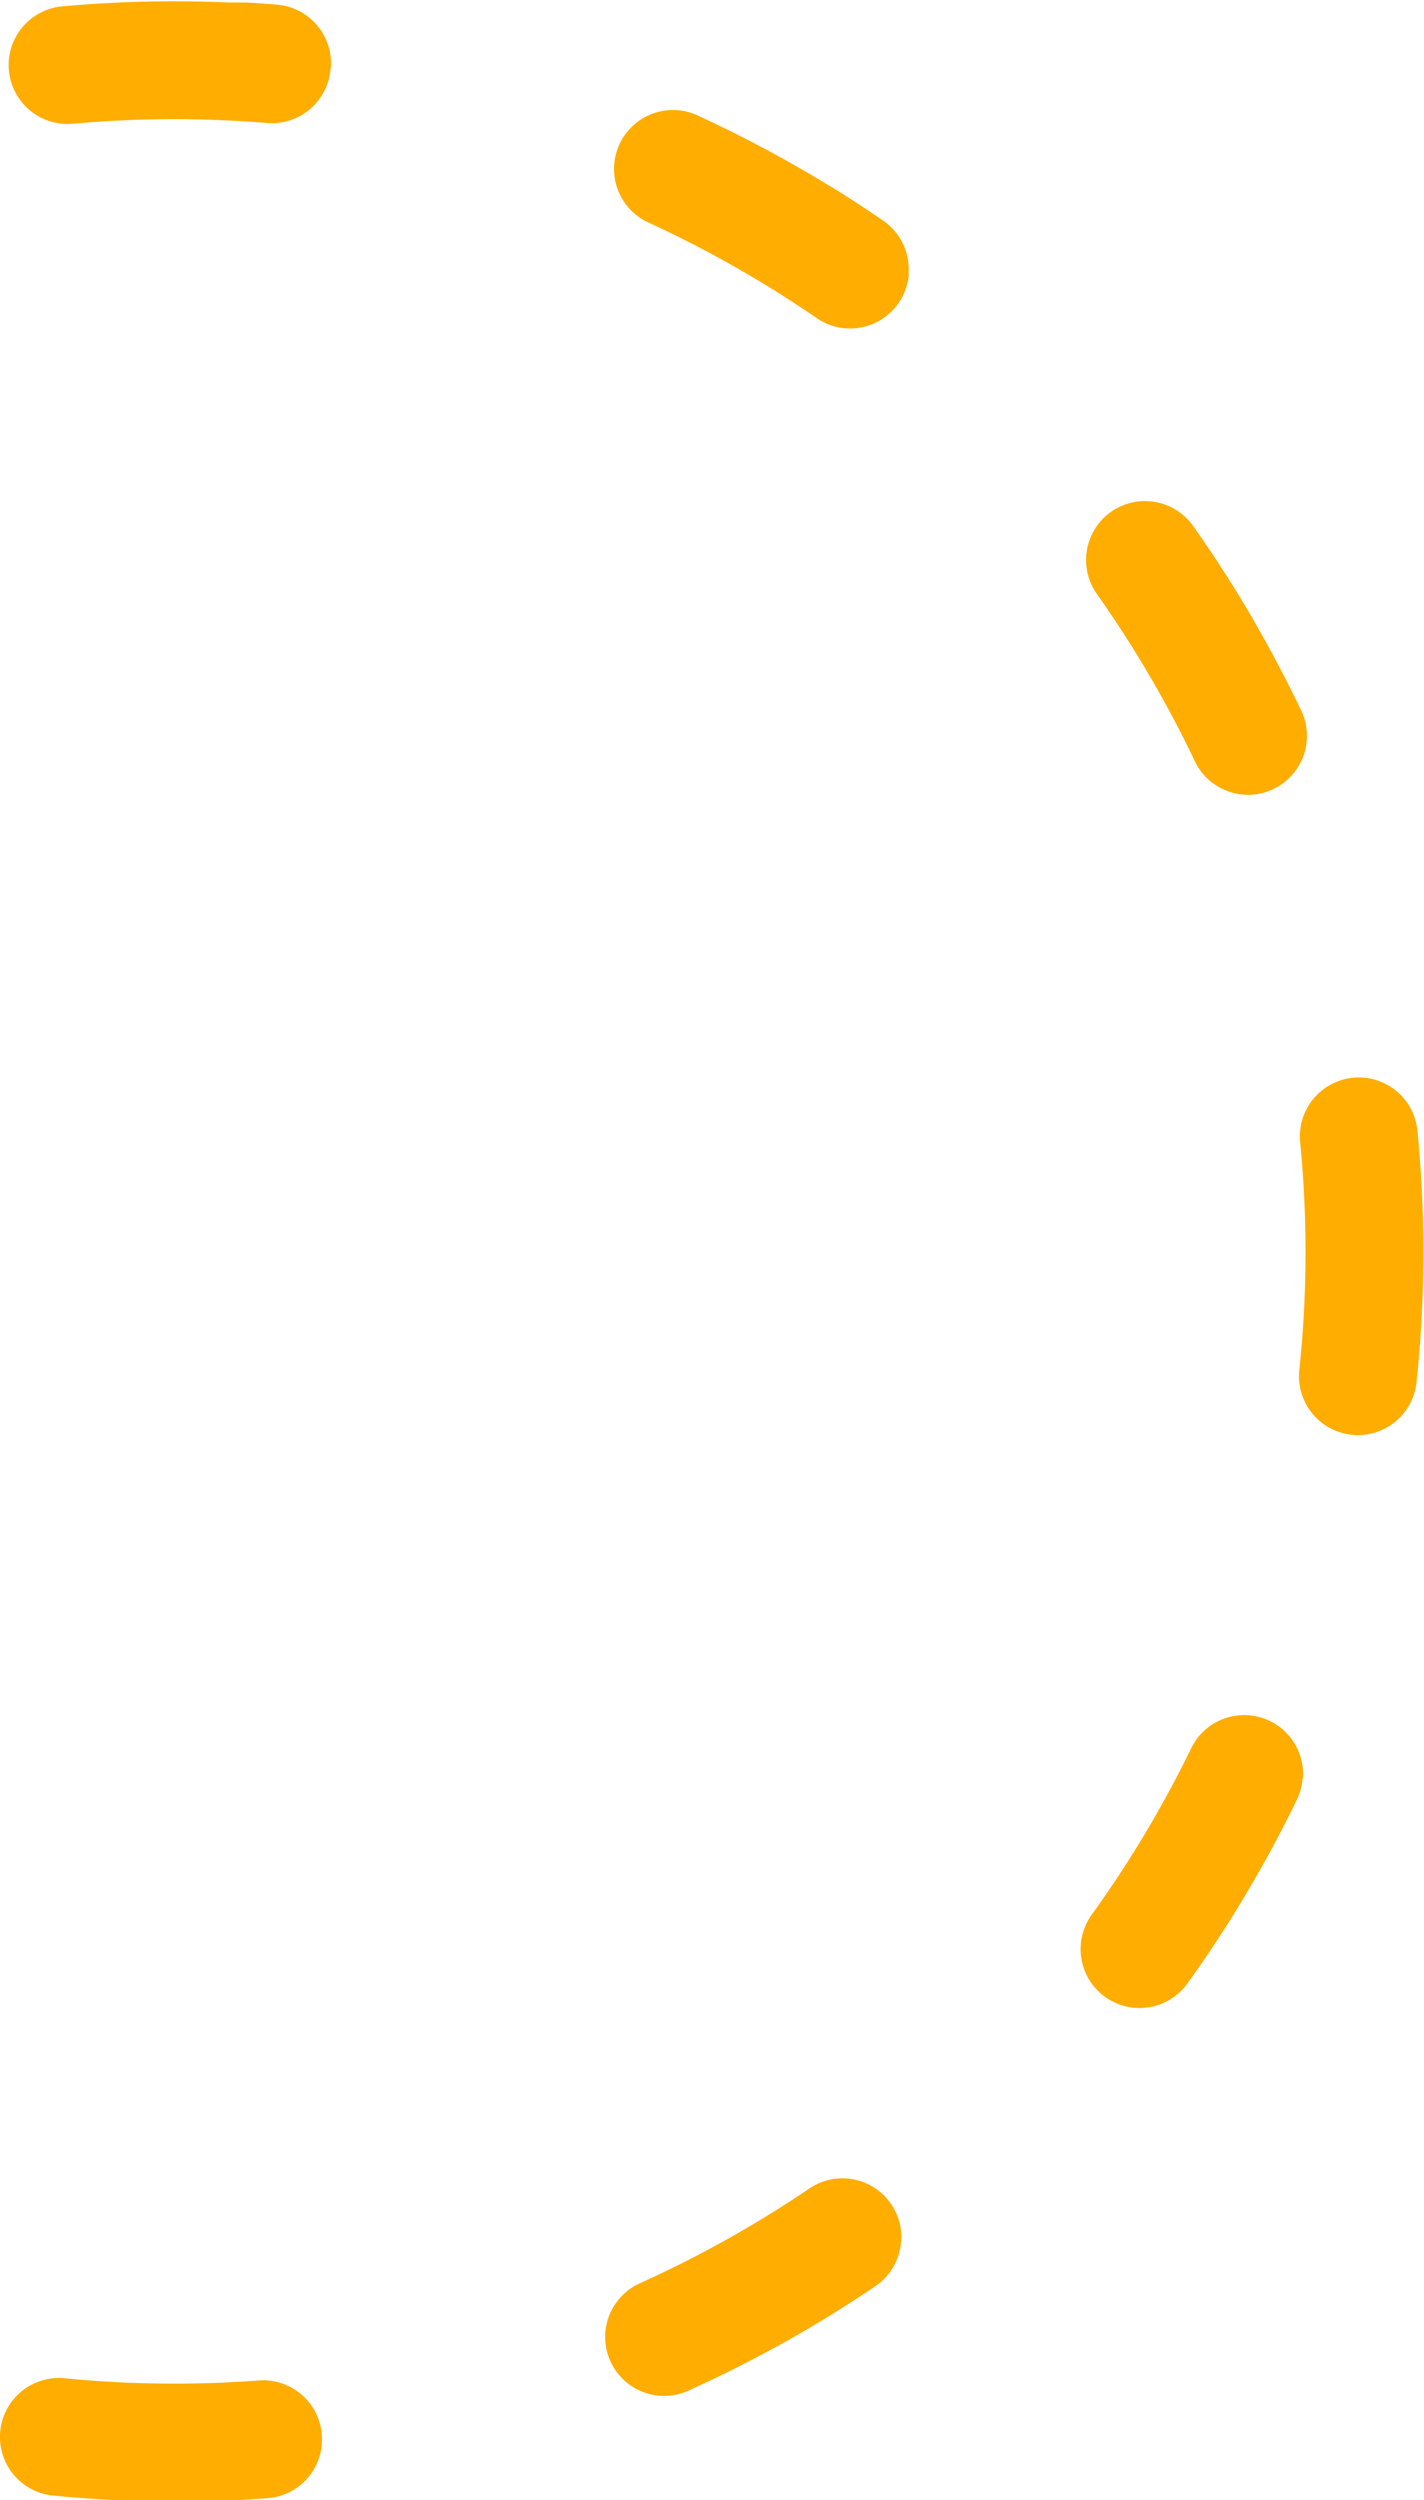 <svg xmlns="http://www.w3.org/2000/svg" width="167.844" height="294.619" viewBox="0 0 167.844 294.619">
  <path id="Path_2877" data-name="Path 2877" d="M1083.027,555.012a6.914,6.914,0,0,0-3.5.656c-.318.152-.639.307-.955.461h0l-.082.04h0l-.081.039,0,0c-.418.2-.83.408-1.245.616h0l-.079.04-.005,0-.079.041h0l-.082.041h0q-.539.272-1.075.546h0l-.079.041-.006,0-.079.041,0,0-.08.041h0c-.385.2-.764.4-1.148.6l-.006,0-.078.041,0,0-.079.042,0,0-.08.042h0l-.082.043h0c-.328.174-.651.347-.979.523l-.005,0-.078.042,0,0-.078.042-.005,0-.078.042,0,0-.079.043,0,0c-.382.207-.757.412-1.136.623l0,0-.078.043,0,0-.077.043-.005,0-.078.044h0q-.526.293-1.05.59l0,0-.078.044,0,0-.075.043-.007,0-.076.043,0,0-.078.044,0,0-.079.044h0c-.269.154-.534.307-.8.462l0,0-.075.044-.006,0-.073.044-.008,0-.072.041-.011.007-.071.041-.009.006-.072.042-.009.005-.073.043-.006,0-.074.044-.007,0-.634.373,0,0-.075.044-.005,0-.072.043-.01.006-.07.042-.01.006-.067.04-.017.01-.064.038-.016.009-.065.039-.015.009-.066.039-.015.009-.066.039-.015.009-.067.04-.009.005-.072.044-.006,0-.472.285h0l-.069.043-.012.007-.064.039-.018.01-.062.038-.018.011-.06.036-.022.014-.059.036-.022.014-.056.035-.026.015-.055.034-.026.015-.056.034-.026.015-.056.035-.022.014-.058.036-.021.013-.061.037-.016.01-.064.039-.013.008-.284.175-.023.015-.054.033-.026.016-.05.032-.033.02-.048.031-.032.02-.048.03-.034.021-.048.03-.031.02-.048.03-.035.022-.045.028-.038.023-.042.026-.041.026-.04.026-.039.025-.043.026-.039.025-.042.026-.041.026-.039.025-.045.028-.036.023-.045.029-.036.022-.163.1-.009.006-.072.046-.021.012-.061.039-.026.016-.056.036-.025.016-.056.036-.027.017-.055.034-.027.018-.054.034-.029.019-.053.034-.026.017-.056.036-.026.017-.056.036-.025.015-.057.037-.025.016-.061.04-.018.011-.068.044-.014.009q-.247.159-.493.32l-.005,0-.078.05-.005,0-.076.05-.009.006-.073.048-.009.006-.072.047-.011.007-.073.049-.007,0-.076.05-.006,0-.079.051,0,0q-2.189,1.44-4.328,2.959a6.943,6.943,0,1,0,8.039,11.322A134.558,134.558,0,0,1,1085.51,568.2a6.944,6.944,0,0,0-2.483-13.187m-54.983,46.94a6.94,6.94,0,0,0-6.249,2.989q-1.825,2.653-3.543,5.4v0l-.05.08,0,0-.049.079,0,.005-.049.079,0,0-.05.079,0,0-.049.079,0,.005-.049.079,0,0-.05.08,0,0-.049.078,0,.006-.049.079,0,.005c-.015.026-.032.051-.047.078l0,.006c-.016.026-.032.052-.048.078l0,.006c-.015.026-.031.05-.047.075l-.005.009-.046.076-.005.008-.046.077,0,.007c-.017.026-.033.054-.05.08l0,0-.049.082,0,0q-.154.251-.306.5l-.011.018c-.013.022-.026.044-.039.065s-.012.021-.019.032l-.031.051-.024.04-.026.043-.028.046-.021.036-.031.052-.019.031-.031.053-.019.031-.032.054-.017.029-.034.056-.015.026-.035.058-.014.025-.035.058-.015.026c-.01.017-.026.043-.037.06l-.013.023-.036.06-.014.023-.036.061-.014.023-.036.06-.014.024-.036.061-.014.022c-.012.021-.024.042-.036.062l-.012.021-.039.065-.01.017-.039.067-.009.017-.039.068-.009.015-.04.069-.008.014-.043.073-.005.009-.043.074-.006.009-.043.075-.005.008-.043.075-.005.008-.045.078,0,0-.046.08,0,0-.047.08v0l-.047.081,0,0q-3.483,6.01-6.432,12.427a6.943,6.943,0,0,0,12.626,5.778,133.33,133.33,0,0,1,11.295-19.9,6.945,6.945,0,0,0-5.191-10.859m-24.307,68.128a6.943,6.943,0,0,0-7.439,6.335c-.082.984-.153,1.961-.214,2.943v0c-.008.132-.015.259-.024.391v.009c0,.033,0,.065-.006.1v.015c0,.038,0,.068-.006.107v0l0,.05,0,.031c0,.024,0,.05,0,.074s0,.021,0,.032,0,.044,0,.068l0,.041,0,.042c0,.021,0,.043,0,.063s0,.027,0,.042,0,.044,0,.067,0,.022,0,.032l0,.055,0,.041c0,.021,0,.04,0,.061s0,.018,0,.032,0,.049,0,.072,0,.024,0,.033c0,.025,0,.049,0,.073v.025c0,.022,0,.044,0,.067l0,.028c0,.024,0,.048,0,.072,0,.005,0,.021,0,.026,0,.026,0,.052,0,.078l0,.025c0,.027,0,.055,0,.081v.014c0,.029,0,.058,0,.087v0l-.005.089v.015c0,.029,0,.057,0,.085v.017c0,.029,0,.058,0,.087v.009c0,.031,0,.062,0,.092h0c0,.032,0,.062,0,.094v.009c0,.03,0,.06,0,.091V682c0,.031,0,.062,0,.093v0l-.013.3h0a146.125,146.125,0,0,0,.467,19.308,6.943,6.943,0,0,0,13.83-1.251,132.577,132.577,0,0,1-.086-22.871,6.943,6.943,0,0,0-6.345-7.493l-.053,0m279.871,1.023a7.1,7.1,0,0,0-1.052,0,6.944,6.944,0,0,0-6.4,7.445,132.669,132.669,0,0,1-.259,22.869,6.944,6.944,0,0,0,6.232,7.588l.159.014a6.943,6.943,0,0,0,7.429-6.245q.528-5.366.656-10.71v0c0-.131.007-.26.009-.391v-.007c0-.032,0-.063,0-.094,0-.005,0,0,0,0,0-.1,0-.194.006-.291v-.006c0-.032,0-.062,0-.094v-.005c0-.1,0-.192,0-.288v-.01c0-.03,0-.061,0-.09v-.009c0-.032,0-.062,0-.093v0c0-.031,0-.061,0-.092v-.007c0-.029,0-.057,0-.087v-.017c0-.028,0-.056,0-.085v-.015c0-.029,0-.058,0-.087v-.01c0-.029,0-.057,0-.085v-.009c0-.027,0-.057,0-.085v-.02c0-.027,0-.055,0-.082v-.02c0-.027,0-.055,0-.083v-.313c0-.028,0-.055,0-.084v-.012c0-.026,0-.054,0-.079v-.015c0-.027,0-.056,0-.083v-.123c0-.027,0-.055,0-.082V689c0-.026,0-.053,0-.079v-.82c0-.023,0-.047,0-.07V687.7c0-.022,0-.045,0-.067v-.19c0-.014,0-.027,0-.041v-.1c0-.021,0-.044,0-.065V687.2c0-.015,0-.03,0-.045s0-.04,0-.059v-.041c0-.024,0-.036,0-.059v-.149c0-.014,0-.029,0-.044s0-.027,0-.042,0-.039,0-.062v-.038c0-.019,0-.04,0-.059v-.09c0-.02,0-.039,0-.059s0-.032,0-.045v-.037c0-.024,0-.046,0-.069s0-.021,0-.032,0-.051,0-.074v-.031c0-.019,0-.029,0-.048s0-.036,0-.053,0-.038,0-.051,0-.023,0-.034,0-.049,0-.072,0-.021,0-.031,0-.054,0-.077v-.028l0-.049c0-.017,0-.033,0-.05s0-.037,0-.056v-.026l0-.083v-.021c0-.028,0-.063,0-.091v-.015c0-.055,0-.1,0-.16v-.02c0-.028,0-.059,0-.087v-.021l0-.092v-.014c0-.056,0-.106,0-.162v-.013l0-.1v-.012l-.008-.275v0l0-.105v-.009c0-.131-.008-.257-.011-.388v0q-.1-3.225-.343-6.43a6.945,6.945,0,0,0-6.392-6.389m-23.838-68.287a6.944,6.944,0,0,0-6.267,10.816,134.52,134.52,0,0,1,11.173,19.991,6.943,6.943,0,0,0,12.655-5.716q-2.115-4.681-4.55-9.209l-.046-.085s0,0,0,0l-.044-.084,0-.005-.138-.254,0,0c-.014-.026-.028-.052-.042-.078l-.008-.015-.041-.074-.008-.014-.039-.073c-.005-.008-.005-.009-.009-.017l-.035-.063-.01-.019c-.012-.023-.025-.044-.036-.067l-.01-.019-.038-.069-.01-.021-.038-.068-.011-.022-.037-.067-.01-.019c-.011-.02-.021-.038-.032-.058l-.014-.025-.033-.06-.015-.028-.033-.06-.017-.032-.032-.057-.019-.034-.021-.039-.028-.05-.021-.038-.027-.05c-.007-.013-.014-.026-.021-.038l-.021-.038-.029-.053-.022-.039-.016-.029-.035-.063-.014-.024-.039-.07-.01-.02c-.014-.024-.03-.053-.043-.077l-.009-.015-.026-.044,0-.008-.048-.085-.009-.015-.044-.078-.008-.015-.046-.081-.005-.01c-.019-.032-.033-.057-.051-.09l0,0q-2.713-4.81-5.781-9.413l0,0-.213-.319-.005-.008-.054-.079-.008-.013c-.015-.023-.037-.056-.054-.079l-.005-.009-.09-.133-.01-.014-.047-.071-.017-.024-.043-.063-.016-.023-.022-.033a6.932,6.932,0,0,0-5.228-3.026m-54.6-47.366a6.944,6.944,0,0,0-3.56,13.169,133.033,133.033,0,0,1,19.634,11.738,6.943,6.943,0,0,0,8.134-11.254c-.516-.373-1.033-.74-1.556-1.108l0,0-.089-.062,0,0-.138-.1,0,0-.086-.06-.009-.007-.084-.059-.006,0-.044-.031-.006,0-.082-.057-.015-.01-.075-.052-.014-.01-.088-.061h0l-.044-.03-.013-.009-.077-.053-.013-.009-.086-.059h0l-.136-.093-.014-.01-.071-.049-.022-.015-.067-.046-.02-.014-.042-.029-.016-.01-.072-.05-.019-.014-.069-.047a.154.154,0,0,1-.02-.014l-.13-.088-.022-.015-.063-.044-.026-.017-.062-.041-.026-.019-.037-.026-.051-.034-.036-.025-.03-.02-.056-.038-.03-.021-.043-.028-.044-.031-.037-.025-.031-.02-.056-.039-.031-.02-.053-.036-.033-.022-.036-.024-.053-.036-.032-.021-.039-.026-.046-.031-.038-.026-.032-.021-.052-.035-.035-.023-.052-.035-.033-.022-.037-.024-.049-.033-.037-.025-.031-.021-.057-.038-.029-.019-.055-.036-.031-.02-.044-.029-.031-.021-.055-.036-.026-.017-.061-.039-.026-.018-.053-.035-.032-.02-.044-.029-.031-.021-.056-.038-.029-.018-.059-.039-.026-.017-.051-.033-.025-.016-.056-.037-.027-.017-.06-.039-.026-.017-.062-.04-.022-.014-.055-.036-.018-.012-.065-.042-.023-.015-.063-.041-.021-.015-.061-.038-.019-.013-.059-.038-.02-.014-.063-.041-.024-.015-.064-.042-.02-.012-.057-.038-.02-.012-.064-.042-.02-.013-.066-.042-.02-.014-.068-.044-.009-.006-.067-.043-.014-.009-.069-.044-.018-.012-.068-.043-.02-.013-.061-.039-.016-.01-.066-.042-.016-.01-.068-.044-.02-.012-.068-.044-.014-.009-.065-.041-.011-.007-.072-.045-.015-.009-.072-.045-.014-.009-.072-.046-.009-.005-.068-.043-.013-.008-.071-.045-.016-.009-.072-.045-.011-.007-.072-.045-.006,0-.075-.047-.011-.007-.073-.047-.012-.007-.076-.048,0,0-.079-.05,0,0-.077-.048-.009-.006-.077-.048-.007,0-.16-.1-.005,0-.078-.049-.009-.005-.078-.048,0,0-.161-.1-.007,0-.079-.049,0,0-.244-.15-.009-.006-.079-.049h0l-.166-.1h0l-.081-.05,0,0c-.111-.068-.223-.136-.335-.2l0,0q-5.739-3.476-11.869-6.462a6.927,6.927,0,0,0-2.512-.681m-51.08-13.841h-.005l-.1-.008-.066-.005-.031,0-.067-.005-.029,0-.069-.005-.027,0-.072-.005-.024,0-.076-.005-.02,0-.078-.006h-.018l-.079-.006h-.016l-.083-.006h-.012l-.085-.006h-.009l-.088-.006h-.007l-.09-.006h-.005a146.088,146.088,0,0,0-24.15.371,6.943,6.943,0,0,0,1.383,13.817,132.681,132.681,0,0,1,22.87-.26h.008c1.318.1,2.651.22,3.964.359.071.008.142.015.213.02a6.943,6.943,0,0,0,1.275-13.825q-2.207-.233-4.41-.4" transform="translate(709.039 -995.795) rotate(90)" fill="#ffad00"/>
</svg>
